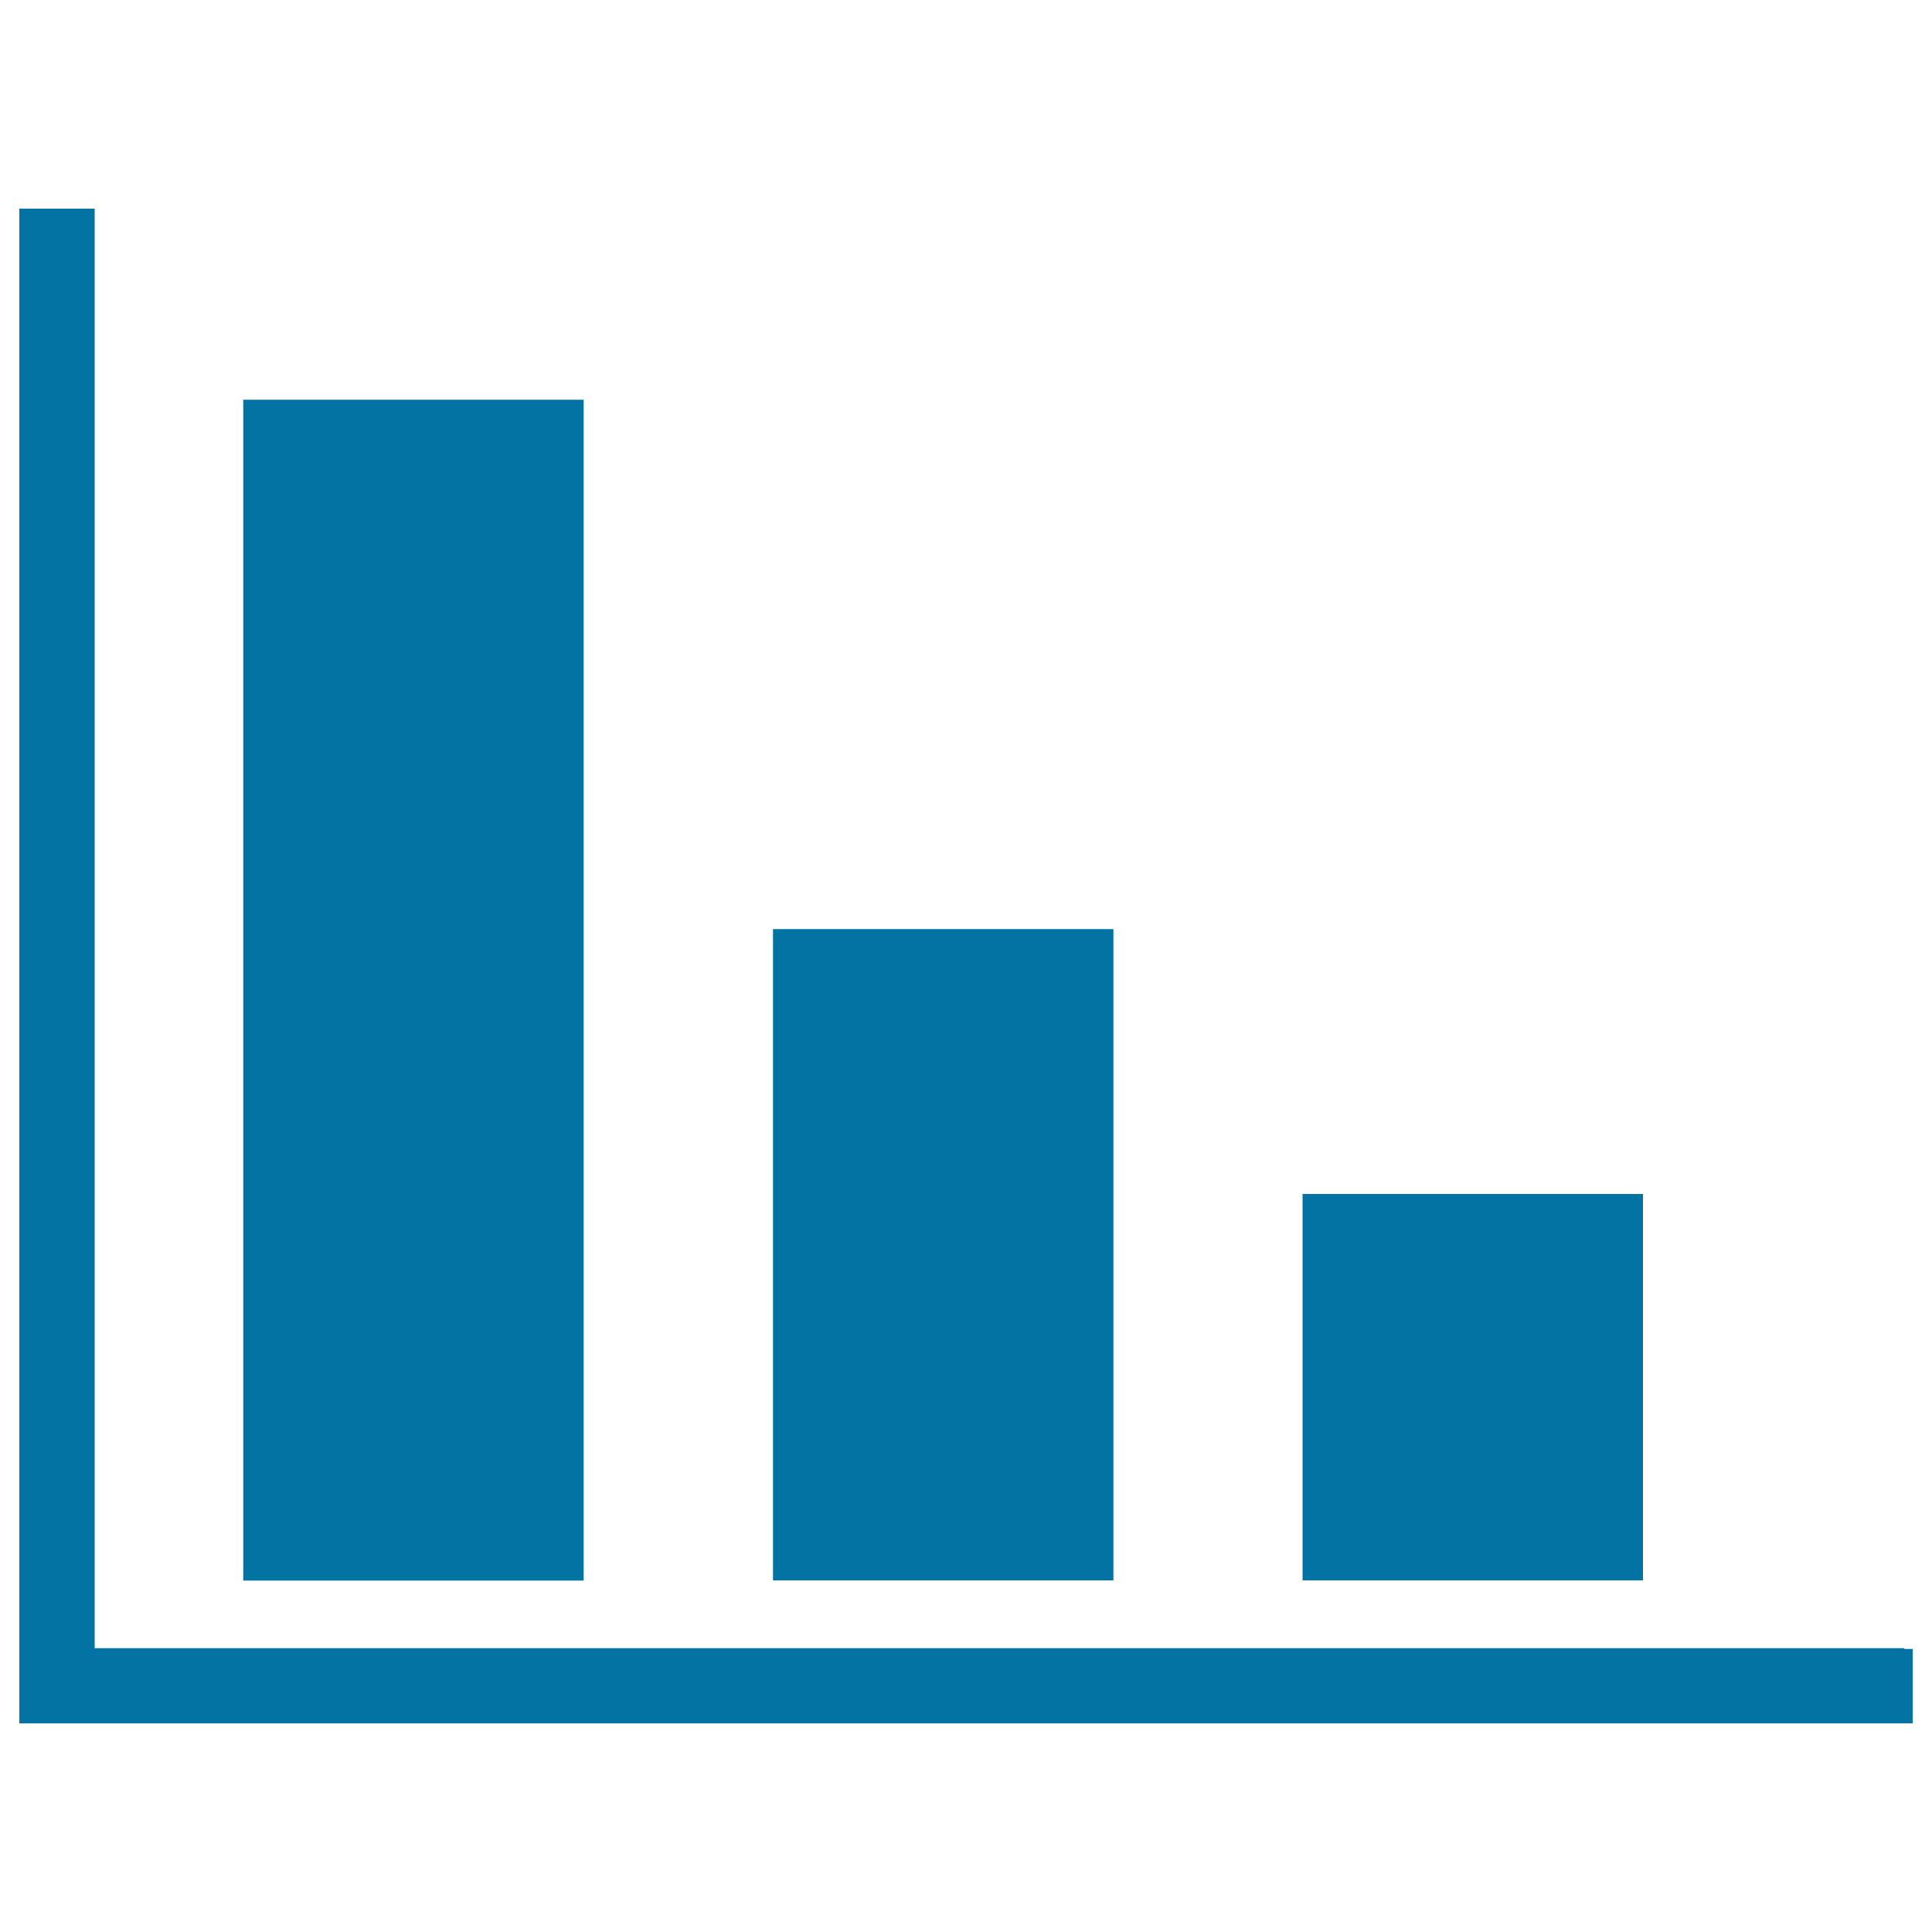 <svg xmlns="http://www.w3.org/2000/svg" viewBox="0 0 1000 1000" style="fill:#0273a2">
<title>Decreasing Bar Graph SVG icon</title>
<g><path d="M990,853.5V892c-352.8,0-668.4,0-980,0c0-232.3,0-575.3,0-784h39v745.1h936.7v0.4H990z"/><rect x="674.2" y="618" width="176.2" height="200"/><rect x="400.1" y="480.9" width="176.2" height="337.1"/><rect x="125.9" y="206.9" width="176.2" height="611.2"/></g>
</svg>